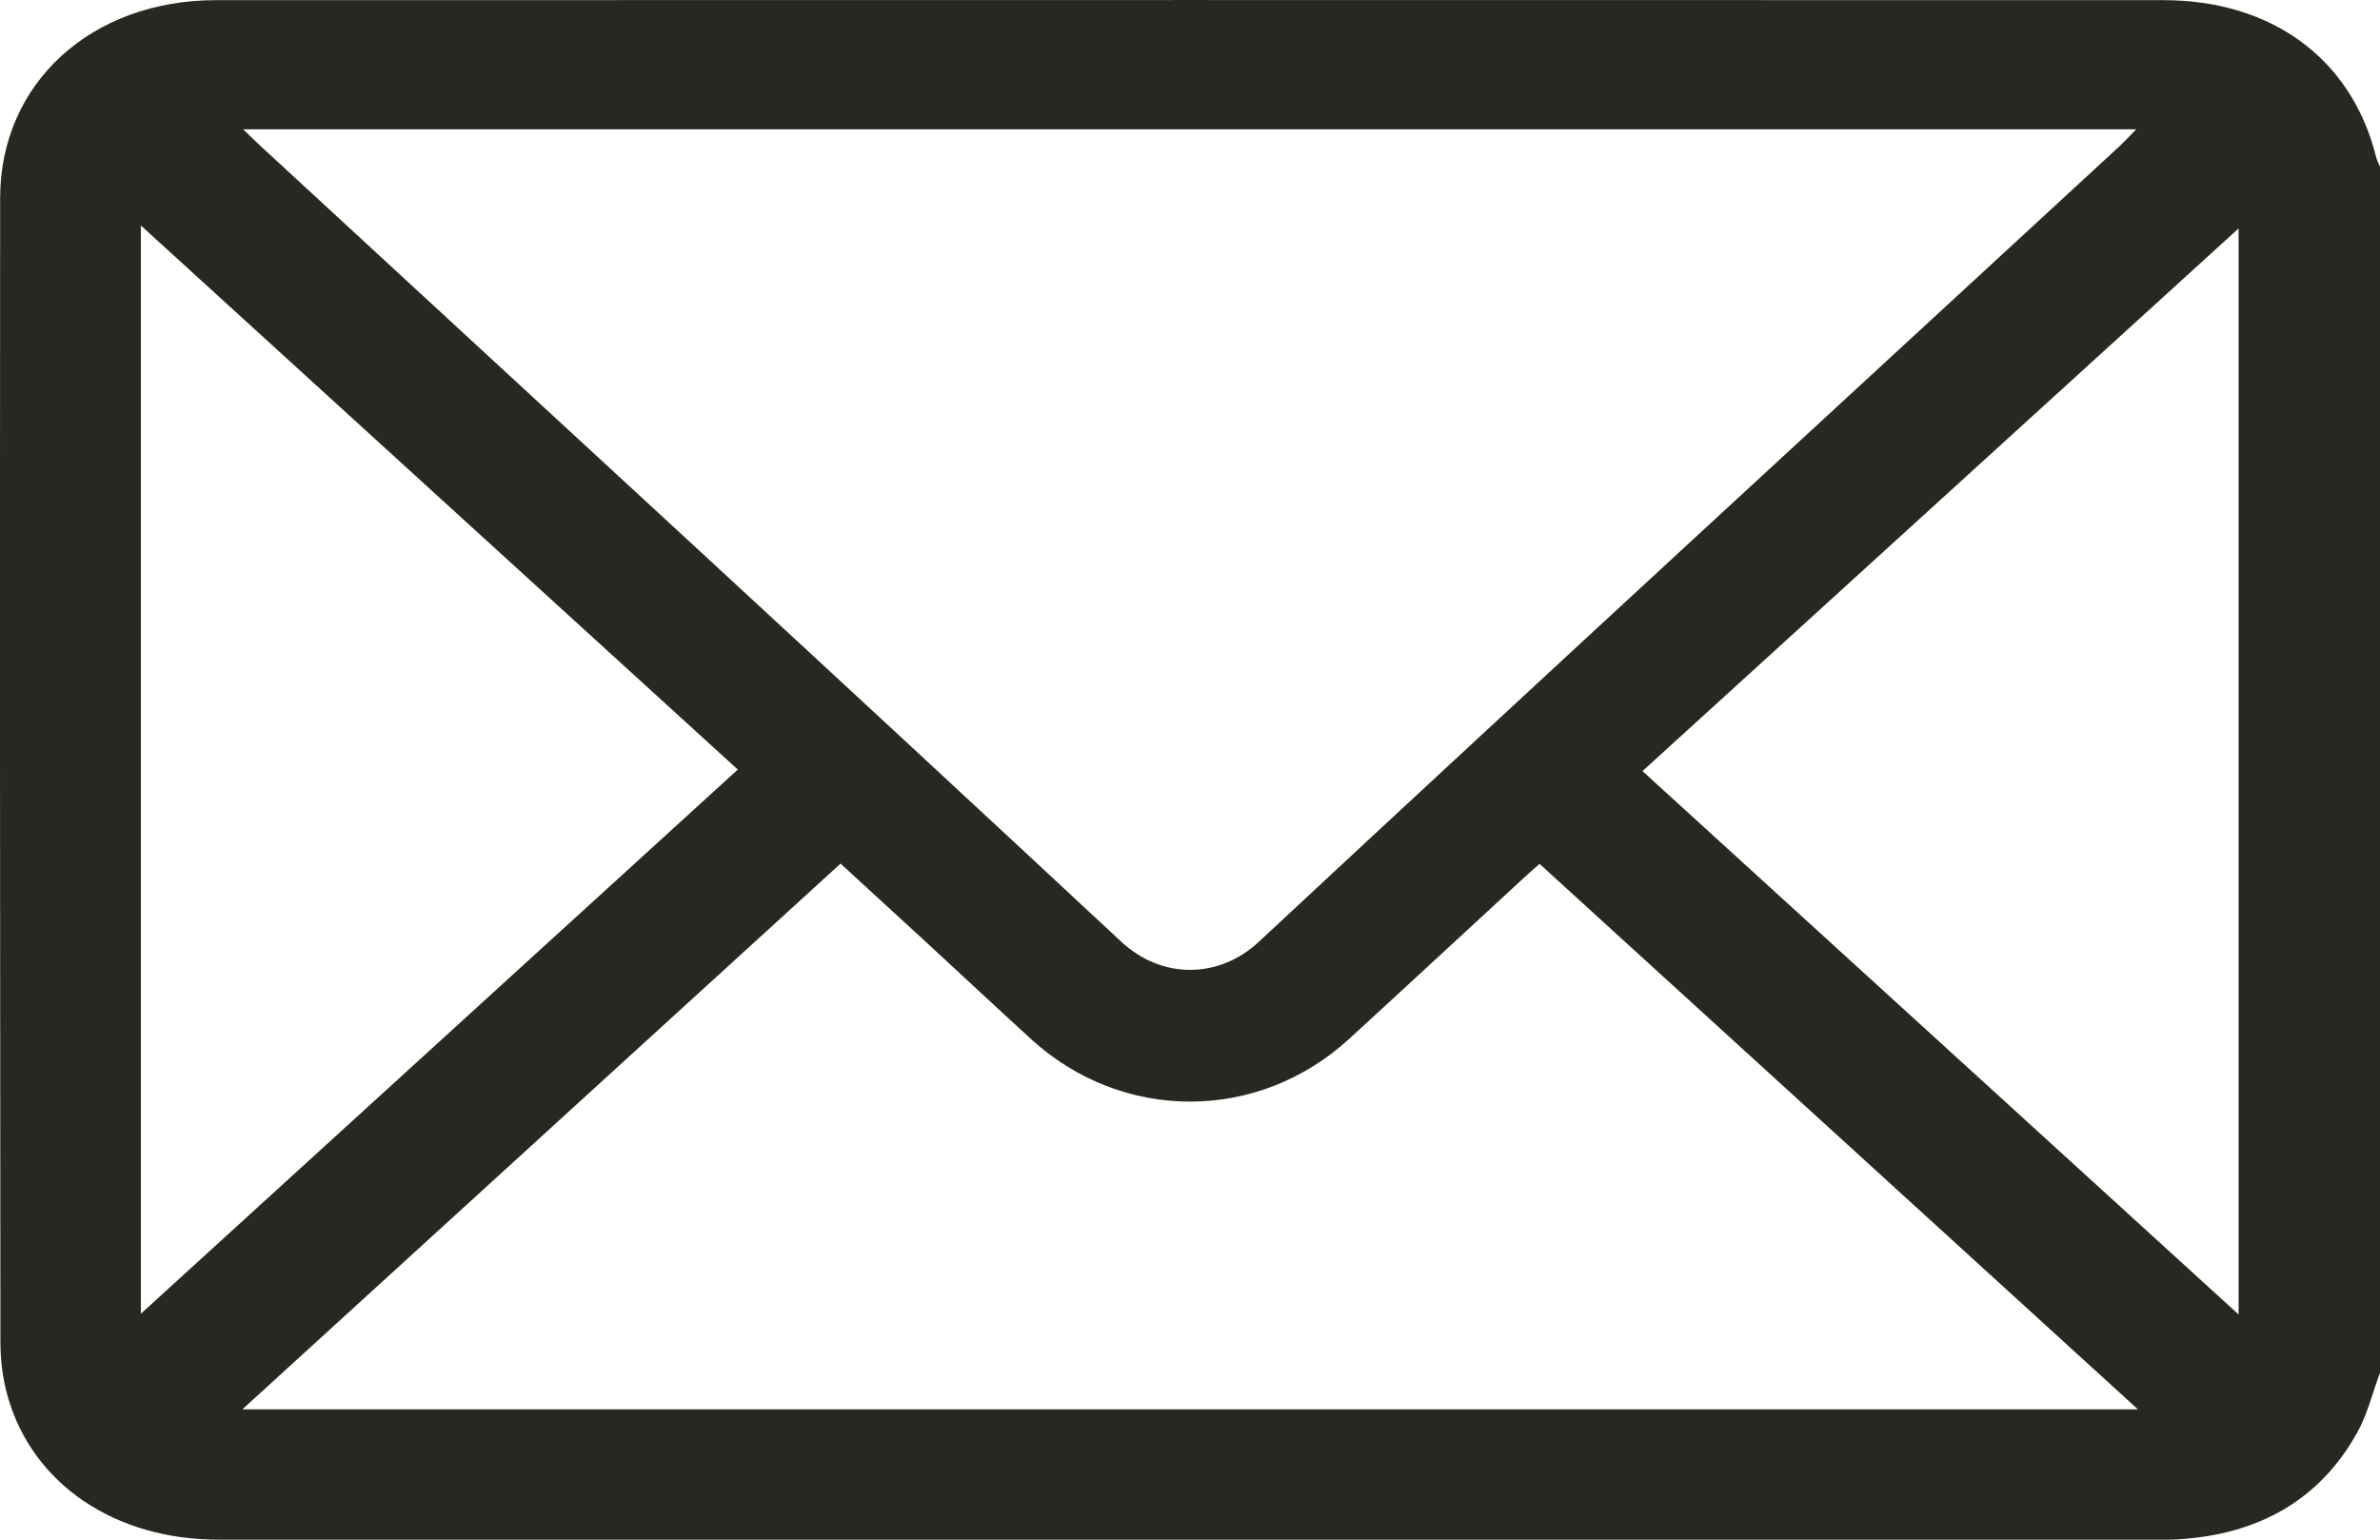 <?xml version="1.0" encoding="UTF-8"?> <svg xmlns="http://www.w3.org/2000/svg" width="17" height="11" viewBox="0 0 17 11" fill="none"><path d="M17 9.808C16.946 9.951 16.911 10.104 16.836 10.237C16.569 10.716 16.132 10.965 15.55 10.998C15.506 11.001 15.461 11 15.417 11C10.798 11 6.179 11 1.56 11C0.82 11 0.233 10.603 0.055 9.977C0.019 9.85 0.003 9.716 0.003 9.585C-7.36925e-05 6.861 -0.001 4.138 0.001 1.414C0.002 0.595 0.65 0.001 1.544 0.001C6.18 -0 10.815 -4.34307e-05 15.451 0.001C16.23 0.001 16.798 0.422 16.972 1.121C16.978 1.146 16.99 1.168 17 1.192V9.808H17ZM1.737 0.924C1.793 0.978 1.826 1.011 1.861 1.043C3.912 2.936 5.967 4.825 8.008 6.727C8.301 7 8.708 6.992 8.99 6.73C11.031 4.828 13.086 2.939 15.137 1.047C15.174 1.012 15.208 0.975 15.259 0.924H1.737V0.924ZM1.73 10.069H15.271C13.833 8.758 12.418 7.468 10.997 6.172C10.965 6.2 10.921 6.237 10.879 6.277C10.464 6.659 10.052 7.042 9.636 7.423C8.984 8.02 8.015 8.019 7.364 7.423C7.113 7.194 6.865 6.961 6.615 6.731C6.408 6.54 6.201 6.351 6.004 6.17C4.581 7.468 3.168 8.758 1.73 10.07V10.069ZM1.006 1.611V9.386C2.418 8.099 3.842 6.8 5.27 5.498C3.842 4.197 2.419 2.899 1.006 1.611ZM15.99 9.391V1.632C14.588 2.909 13.163 4.206 11.732 5.509C13.156 6.807 14.577 8.103 15.99 9.391Z" fill="#282823"></path></svg> 